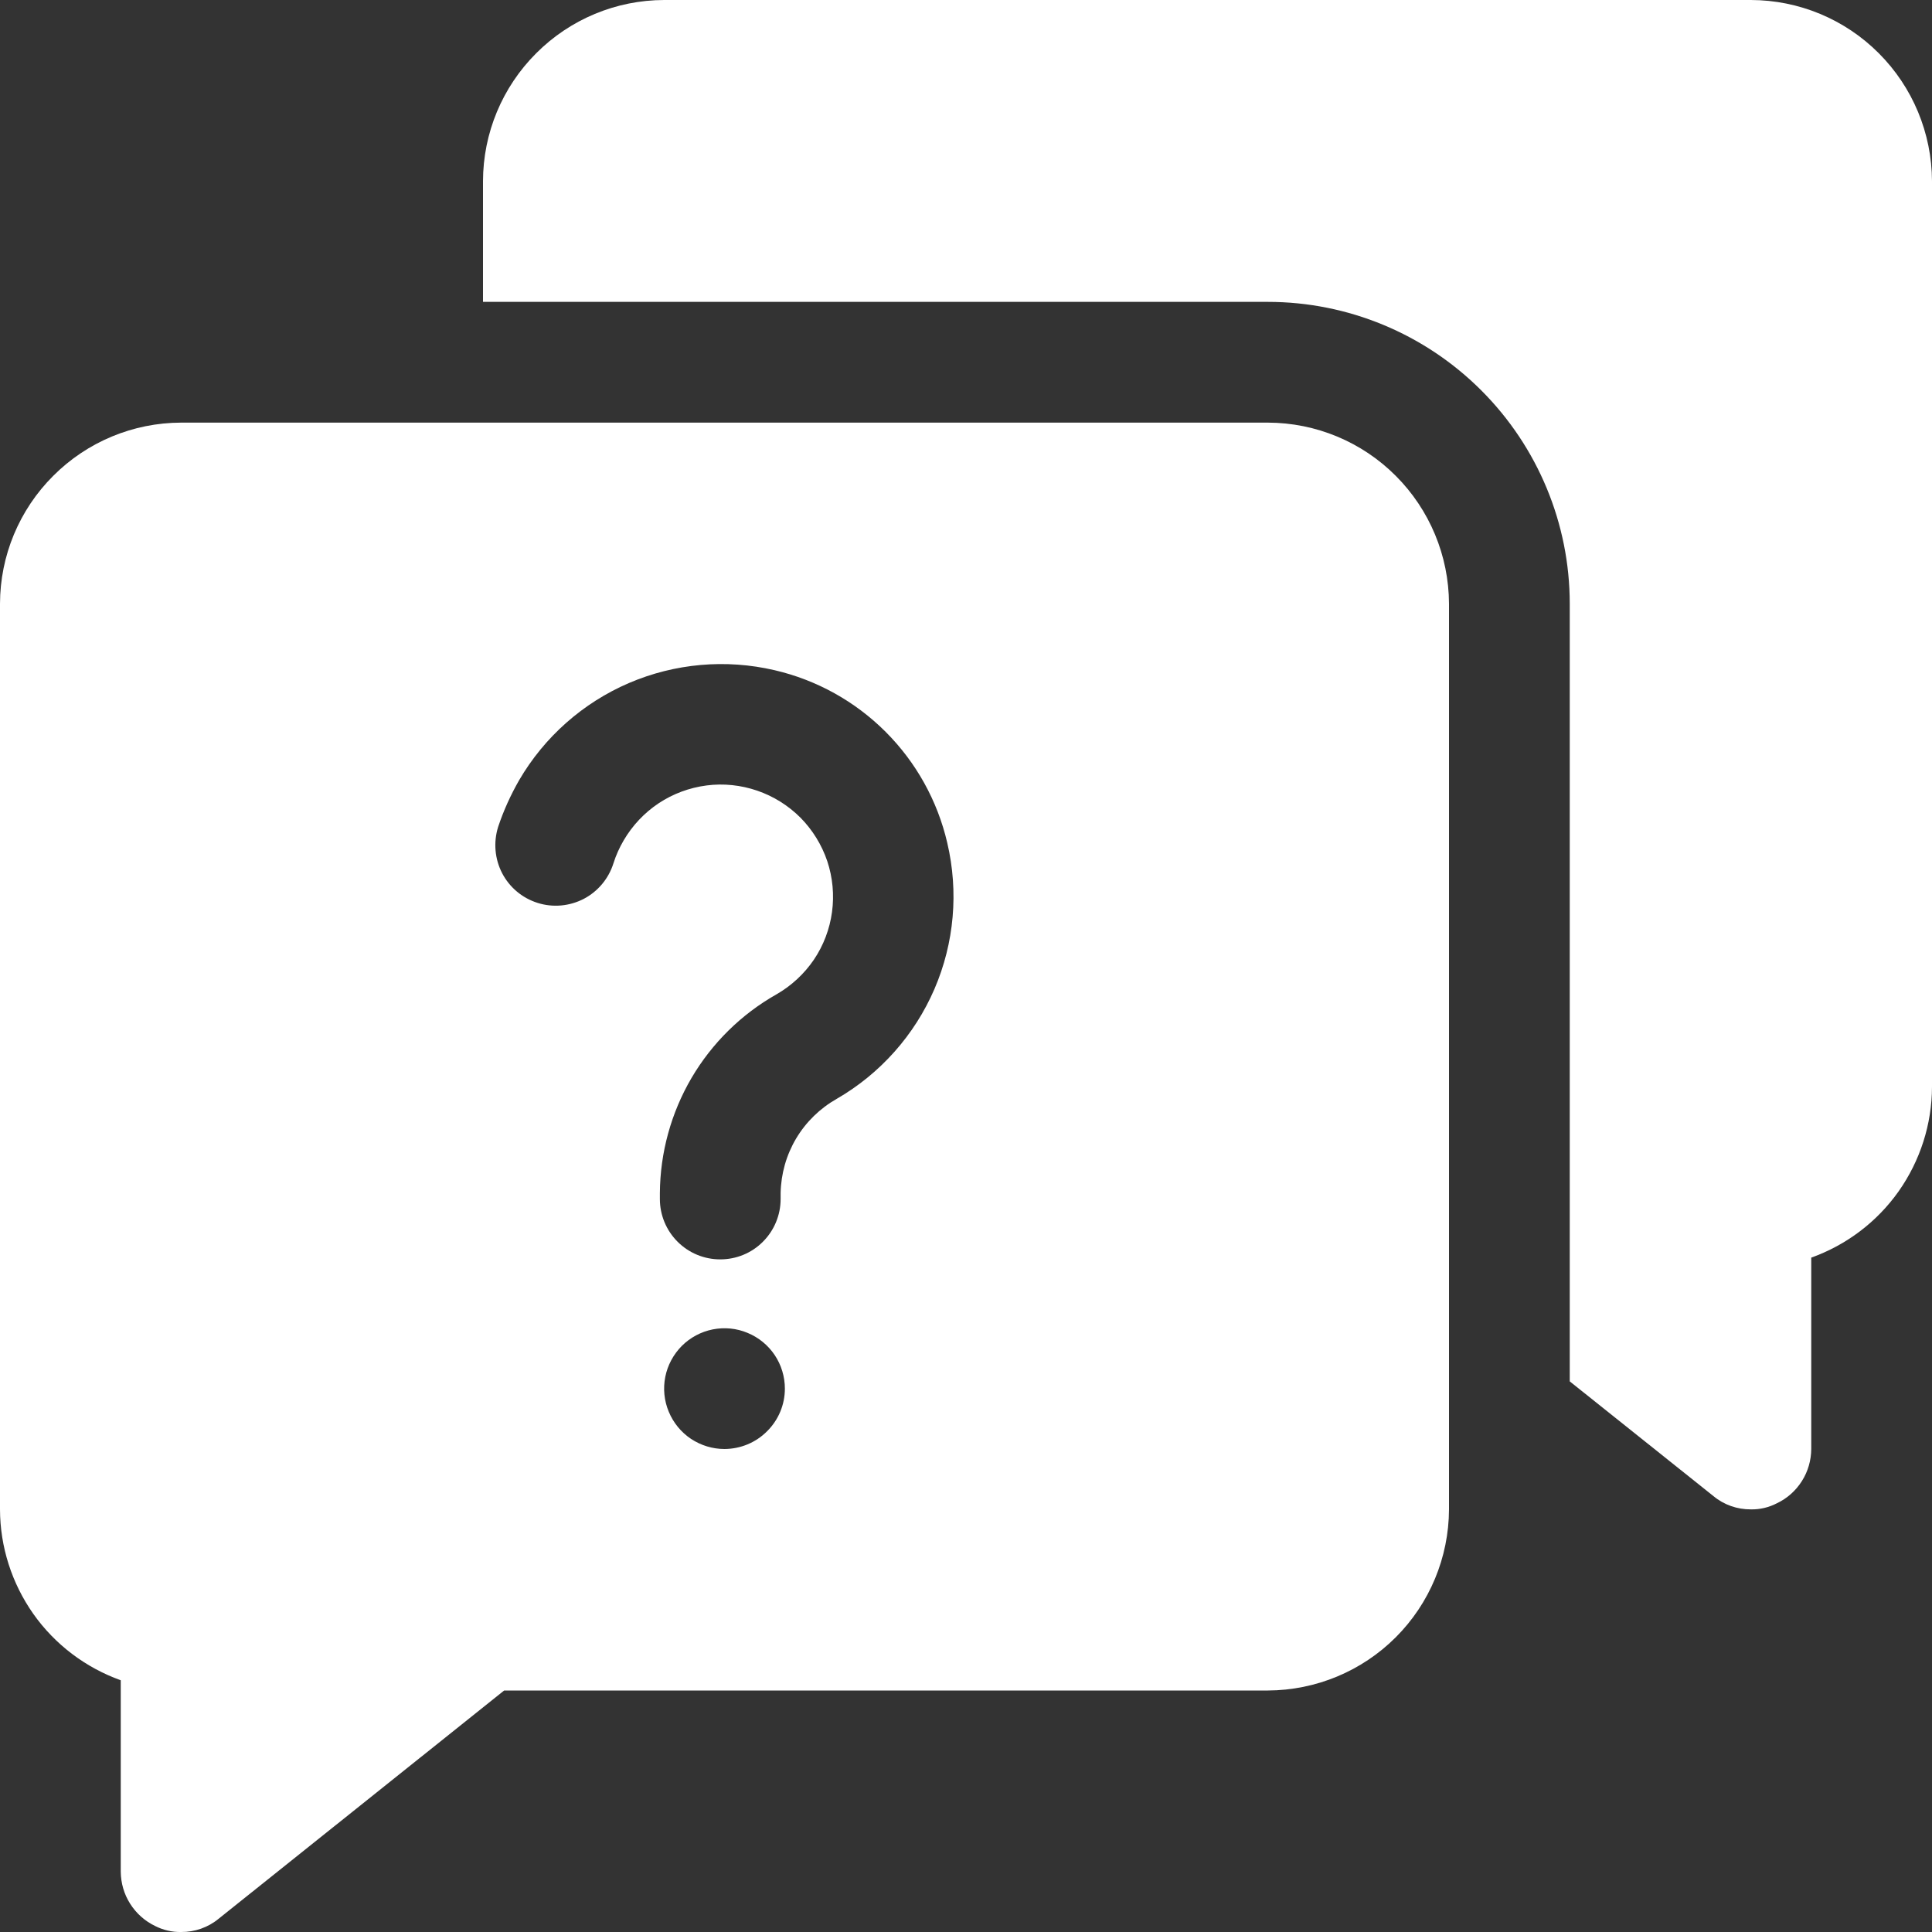 <svg width="20" height="20" viewBox="0 0 20 20" fill="none" xmlns="http://www.w3.org/2000/svg">
<rect x="0" y="0" width="20" height="20" fill="#333333" stroke="none"/>
<g clip-path="url(#clip0_1501_85)">
<path d="M13.125 4.375H1.875C1.378 4.376 0.902 4.574 0.551 4.926C0.199 5.277 0.001 5.753 0 6.25L0 15.625C0.001 16.013 0.122 16.39 0.345 16.707C0.569 17.024 0.885 17.263 1.25 17.394V19.375C1.251 19.493 1.284 19.608 1.347 19.707C1.41 19.807 1.5 19.887 1.606 19.938C1.689 19.98 1.782 20.002 1.875 20C2.016 20.001 2.154 19.953 2.263 19.863L5.219 17.5H13.125C13.622 17.498 14.098 17.3 14.449 16.949C14.8 16.598 14.998 16.122 15 15.625V6.25C14.998 5.753 14.8 5.277 14.449 4.926C14.098 4.574 13.622 4.376 13.125 4.375ZM7.5 15C7.376 15 7.256 14.963 7.153 14.895C7.05 14.826 6.97 14.728 6.923 14.614C6.875 14.5 6.863 14.374 6.887 14.253C6.911 14.132 6.971 14.021 7.058 13.933C7.145 13.846 7.257 13.786 7.378 13.762C7.499 13.738 7.625 13.75 7.739 13.798C7.853 13.845 7.951 13.925 8.02 14.028C8.088 14.13 8.125 14.251 8.125 14.375C8.125 14.541 8.059 14.699 7.941 14.816C7.824 14.934 7.666 14.999 7.5 15ZM8.662 11.375C8.489 11.473 8.344 11.614 8.242 11.785C8.14 11.956 8.085 12.151 8.081 12.35V12.412C8.081 12.578 8.015 12.737 7.898 12.854C7.781 12.972 7.622 13.037 7.456 13.037C7.29 13.037 7.132 12.972 7.014 12.854C6.897 12.737 6.831 12.578 6.831 12.412V12.35C6.834 11.931 6.947 11.521 7.158 11.16C7.37 10.799 7.673 10.5 8.037 10.294C8.192 10.205 8.325 10.082 8.425 9.935C8.525 9.787 8.589 9.618 8.613 9.441C8.637 9.264 8.62 9.084 8.564 8.915C8.507 8.746 8.412 8.592 8.287 8.465C8.161 8.339 8.008 8.243 7.839 8.185C7.67 8.127 7.49 8.108 7.314 8.131C7.137 8.154 6.967 8.217 6.819 8.315C6.67 8.414 6.546 8.546 6.456 8.7C6.412 8.775 6.376 8.855 6.35 8.938C6.3 9.096 6.19 9.228 6.043 9.305C5.896 9.381 5.724 9.397 5.566 9.347C5.407 9.297 5.275 9.187 5.198 9.039C5.122 8.892 5.107 8.721 5.156 8.562C5.212 8.393 5.286 8.23 5.375 8.075C5.636 7.628 6.034 7.276 6.51 7.071C6.986 6.867 7.514 6.82 8.019 6.938C8.454 7.039 8.852 7.26 9.168 7.576C9.484 7.892 9.705 8.29 9.806 8.725C9.925 9.231 9.879 9.762 9.673 10.239C9.467 10.716 9.112 11.115 8.662 11.375Z" fill="white"/>
<path d="M20 1.875V11.25C19.999 11.638 19.878 12.015 19.655 12.332C19.431 12.649 19.115 12.888 18.75 13.019V15C18.749 15.118 18.716 15.233 18.653 15.332C18.59 15.432 18.5 15.512 18.394 15.562C18.311 15.605 18.218 15.627 18.125 15.625C17.984 15.626 17.846 15.578 17.738 15.488L16.25 14.3V6.25C16.25 5.421 15.92 4.627 15.334 4.041C14.748 3.455 13.954 3.125 13.125 3.125H5V1.875C5.001 1.378 5.199 0.902 5.551 0.551C5.902 0.199 6.378 0.001 6.875 0L18.125 0C18.622 0.001 19.098 0.199 19.449 0.551C19.8 0.902 19.998 1.378 20 1.875Z" fill="white"/>
</g>
<defs>
<clipPath id="clip0_1501_85">
<rect width="20" height="20" fill="white"/>
</clipPath>
</defs>
</svg>
